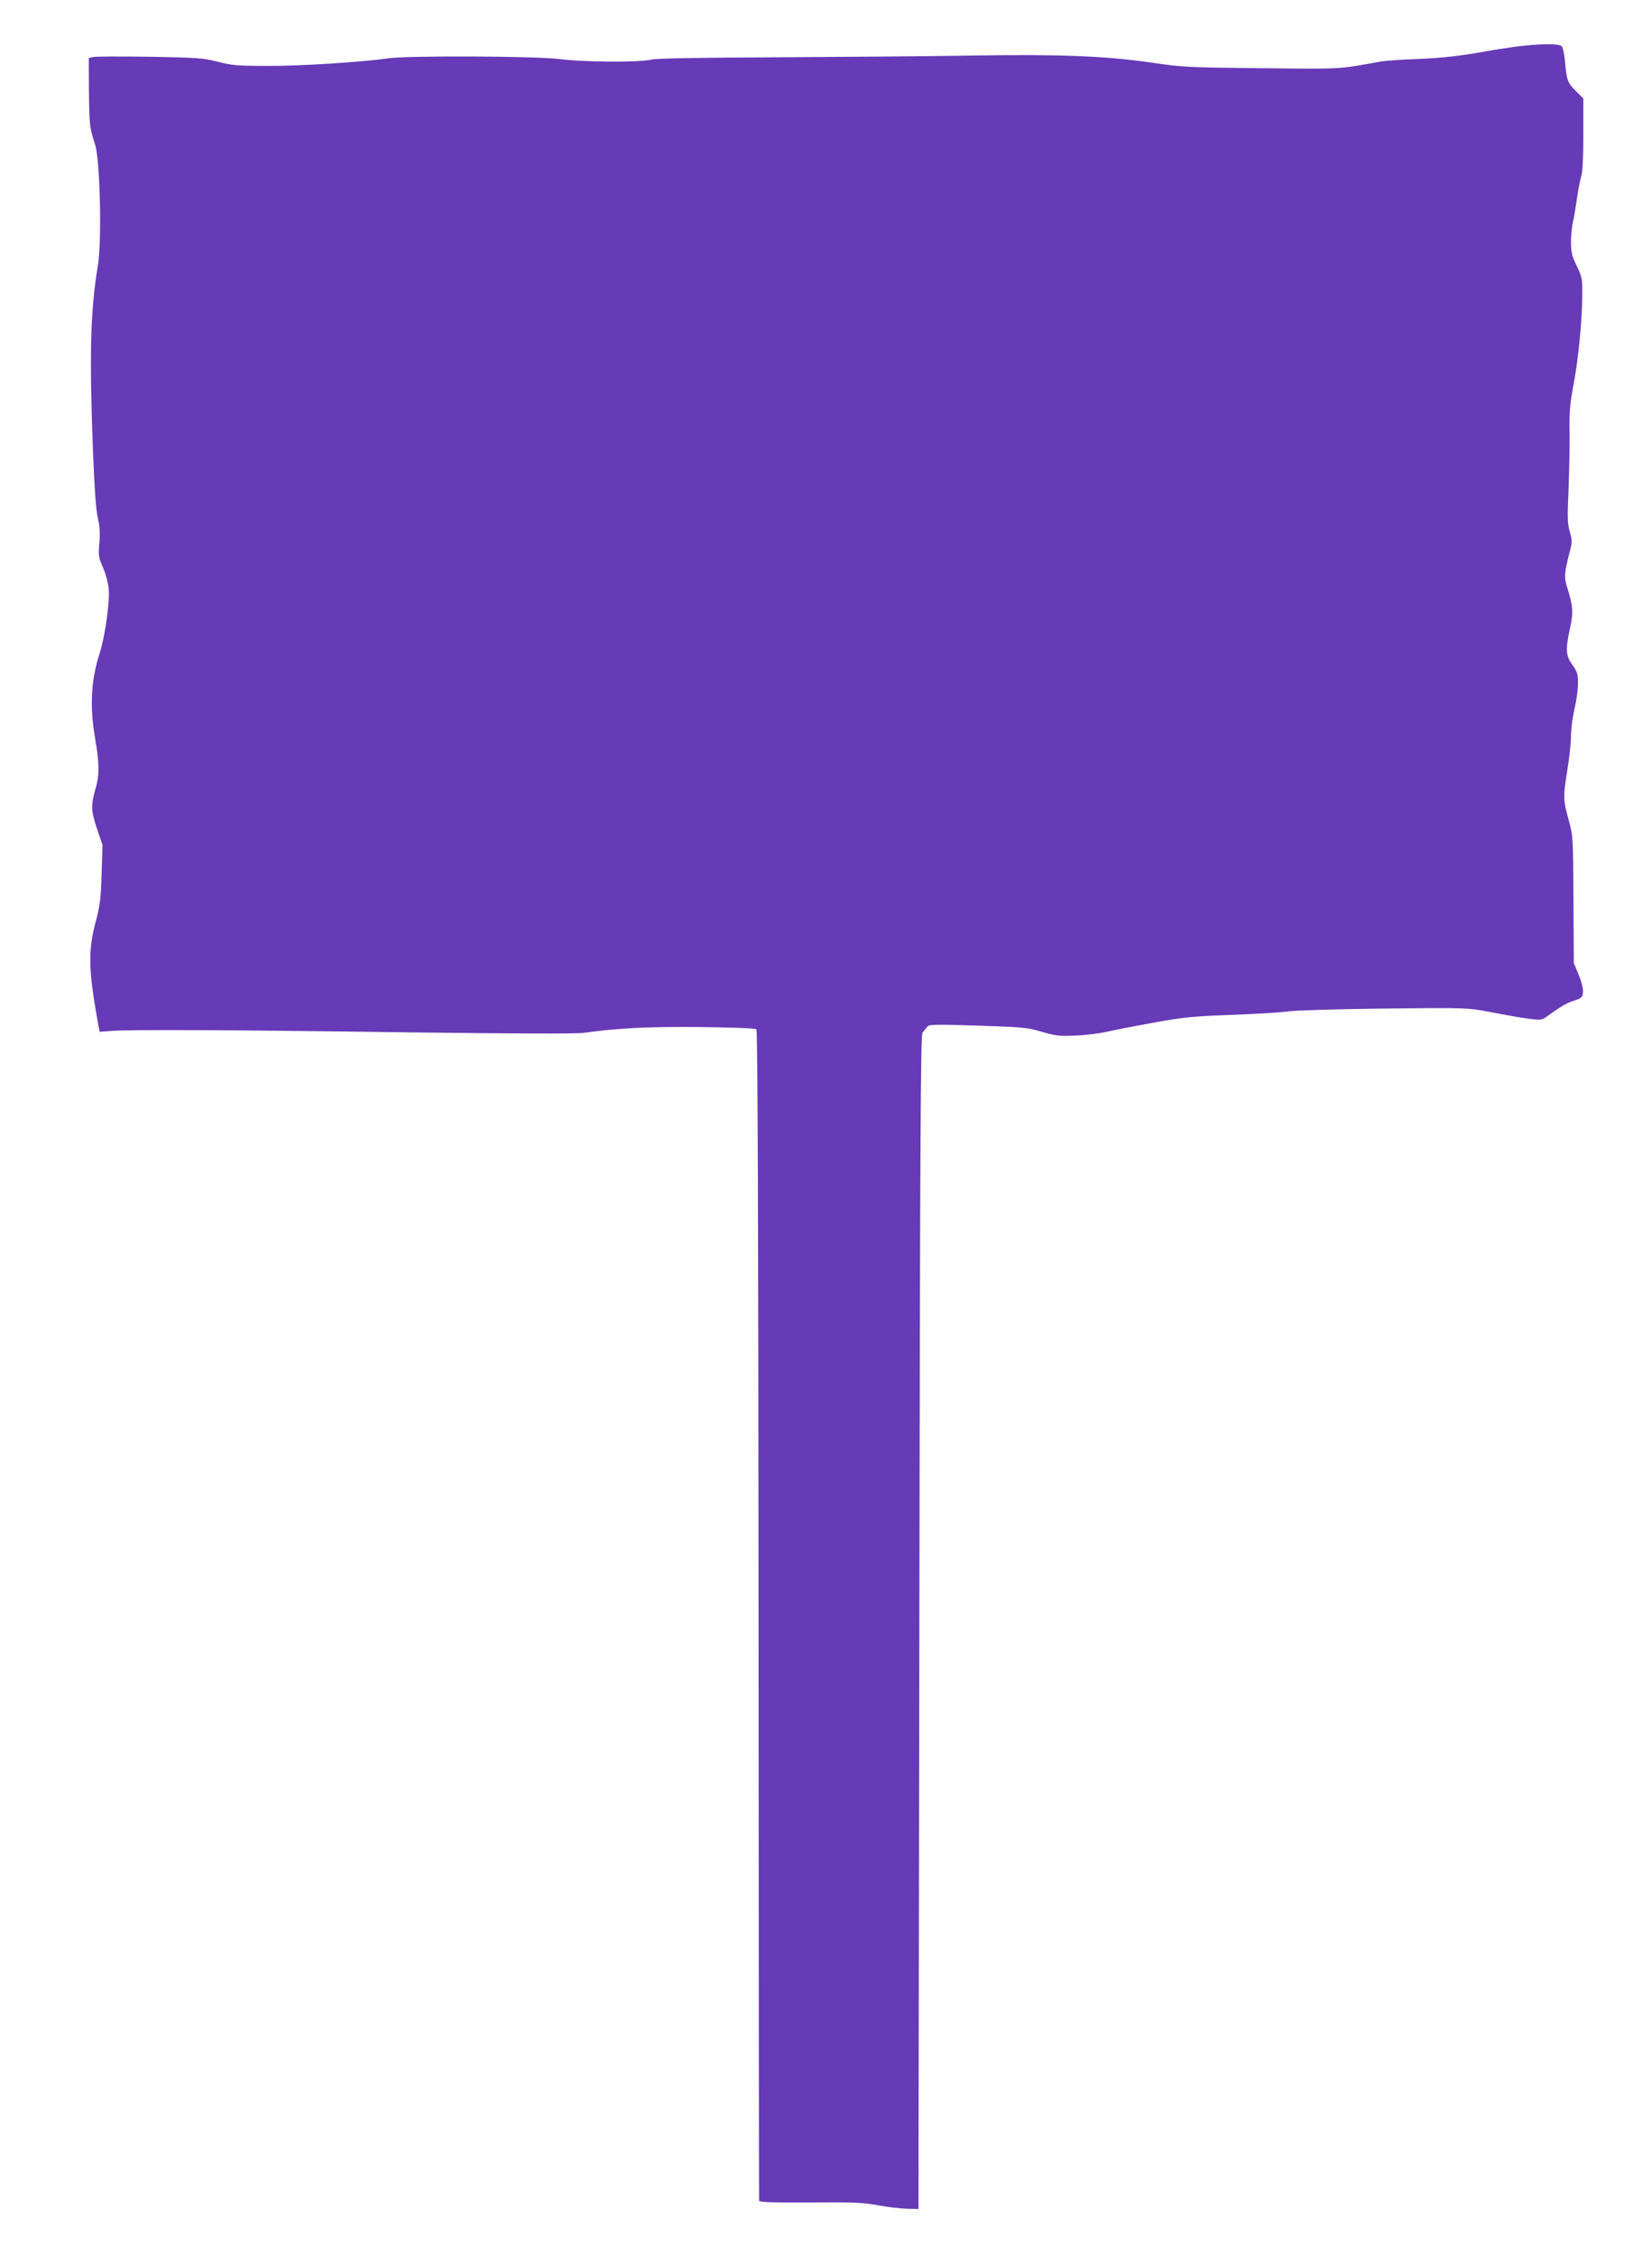 <?xml version="1.0" standalone="no"?>
<!DOCTYPE svg PUBLIC "-//W3C//DTD SVG 20010904//EN"
 "http://www.w3.org/TR/2001/REC-SVG-20010904/DTD/svg10.dtd">
<svg version="1.0" xmlns="http://www.w3.org/2000/svg"
 width="938pt" height="1280pt" viewBox="0 0 938 1280"
 preserveAspectRatio="xMidYMid meet">
<g transform="translate(0,1280) scale(0.1,-0.1)"
fill="#673ab7" stroke="none">
<path d="M8605 12535 c-55 -8 -125 -18 -155 -24 -152 -28 -259 -40 -405 -46
-88 -3 -180 -10 -205 -14 -245 -45 -220 -43 -677 -38 -406 4 -451 6 -613 30
-265 39 -530 50 -1015 42 -231 -4 -728 -8 -1105 -10 -459 -2 -700 -6 -730 -13
-66 -17 -386 -15 -525 3 -135 17 -863 20 -970 4 -149 -21 -497 -44 -680 -43
-177 0 -210 3 -290 24 -82 21 -116 23 -388 28 -163 2 -307 2 -320 -2 l-23 -5
1 -188 c2 -193 4 -208 35 -303 28 -85 39 -544 16 -685 -43 -260 -49 -501 -28
-1058 8 -205 17 -331 27 -375 12 -48 14 -89 9 -145 -6 -71 -4 -82 21 -138 15
-34 29 -87 32 -118 7 -77 -20 -269 -51 -368 -50 -154 -57 -302 -26 -483 24
-139 25 -208 4 -280 -29 -100 -28 -129 6 -231 l32 -94 -5 -165 c-4 -135 -10
-182 -31 -260 -47 -172 -45 -282 12 -595 l8 -40 69 5 c114 8 660 6 1665 -8
630 -8 968 -9 1015 -3 192 27 365 36 660 33 185 -2 314 -7 320 -13 7 -7 11
-1130 12 -3322 1 -1822 2 -3318 3 -3324 0 -10 63 -12 288 -11 243 2 302 0 387
-16 55 -10 129 -19 165 -20 l65 -1 5 3330 c4 2692 7 3333 18 3345 7 8 18 23
25 32 11 15 35 16 287 8 254 -8 282 -10 365 -35 80 -23 102 -26 195 -21 58 2
134 12 170 20 36 9 155 32 265 52 175 32 231 37 448 45 137 5 283 14 325 20
43 6 282 13 544 16 466 5 466 5 600 -20 237 -45 287 -50 307 -35 89 64 123 85
166 99 45 14 50 19 53 48 2 20 -8 60 -24 99 l-28 67 -2 360 c-2 354 -2 362
-28 455 -31 113 -31 130 -6 285 11 66 20 152 20 190 0 39 9 107 20 153 11 46
20 110 20 143 0 52 -4 67 -32 106 -38 52 -40 88 -13 211 19 84 16 125 -14 220
-22 67 -20 88 13 215 13 51 13 62 -1 110 -13 44 -14 81 -7 237 4 102 7 248 6
325 -2 114 2 164 22 270 28 146 50 372 50 515 1 87 -2 101 -32 162 -27 55 -32
78 -32 135 0 37 5 86 10 108 6 22 16 85 24 140 8 56 20 113 25 129 7 16 11
113 11 232 l0 205 -45 45 c-46 47 -49 55 -60 174 -4 36 -11 70 -17 77 -13 17
-130 15 -263 -2z"/>
</g>
</svg>
